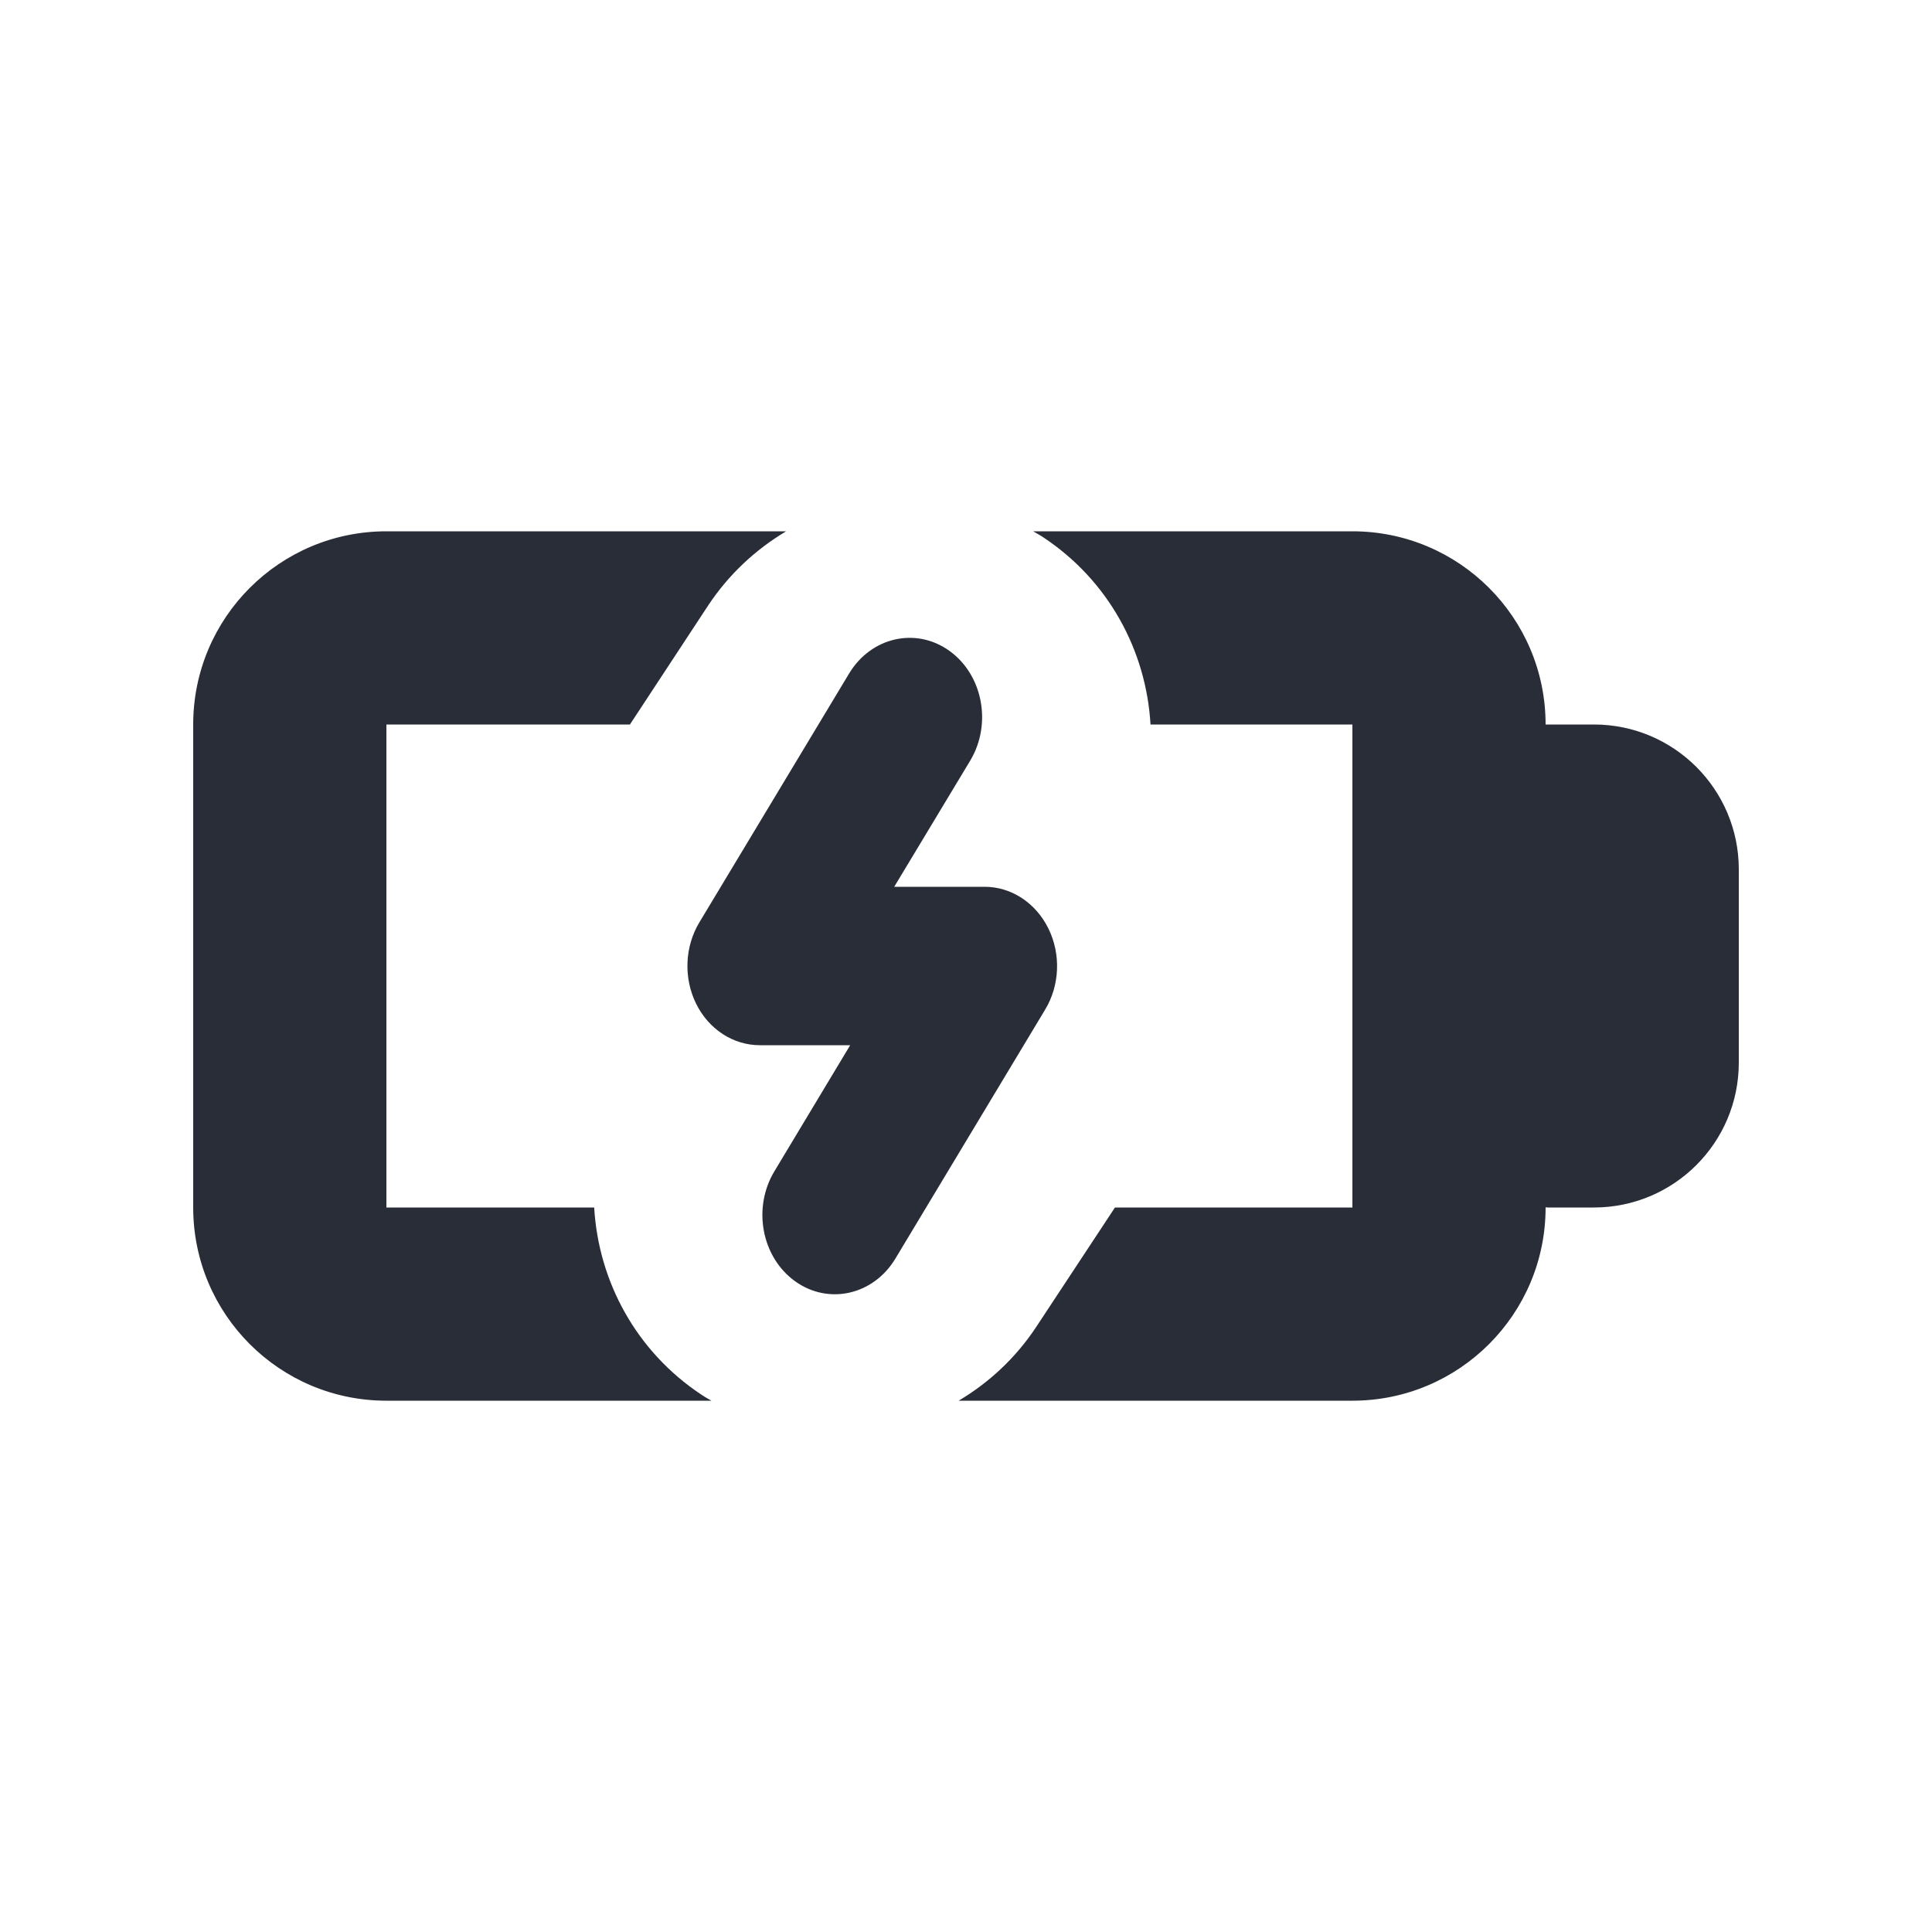 <svg width="20" height="20" viewBox="0 0 20 20" fill="none" xmlns="http://www.w3.org/2000/svg">
<g clip-path="url(#clip0_8375_6931)">
<path d="M8.138 5.5C7.824 5.687 7.545 5.944 7.33 6.269L6.521 7.5H4V12.5H6.151C6.195 13.261 6.583 13.992 7.269 14.443C7.3 14.464 7.333 14.481 7.365 14.5H4C2.895 14.5 2 13.605 2 12.5V7.5C2 6.395 2.895 5.5 4 5.5H8.138ZM14 5.5C15.105 5.5 16 6.395 16 7.5H16.5C17.329 7.5 18 8.172 18 9V11C18 11.828 17.329 12.5 16.5 12.5H16.023C16.016 12.5 16.008 12.498 16 12.498V12.5C16 13.605 15.105 14.5 14 14.5H9.924C10.238 14.313 10.517 14.056 10.731 13.73L11.542 12.5H14V7.5H11.91C11.866 6.739 11.478 6.008 10.792 5.557C10.761 5.536 10.727 5.52 10.695 5.5H14ZM8.79 6.972C9.018 6.594 9.483 6.489 9.829 6.738C10.175 6.987 10.271 7.496 10.043 7.875L9.257 9.18H10.193C10.469 9.18 10.722 9.346 10.853 9.612C10.984 9.878 10.971 10.2 10.819 10.452L9.269 13.029C9.041 13.407 8.576 13.512 8.23 13.263C7.884 13.014 7.788 12.505 8.016 12.126L8.801 10.82H7.866C7.591 10.82 7.337 10.656 7.206 10.39C7.075 10.124 7.088 9.8 7.24 9.548L8.79 6.972Z" fill="#282D37"/>
</g>
<defs>
<clipPath id="clip0_8375_6931">
<rect width="20" height="20" fill="white"/>
</clipPath>
</defs>
</svg>
